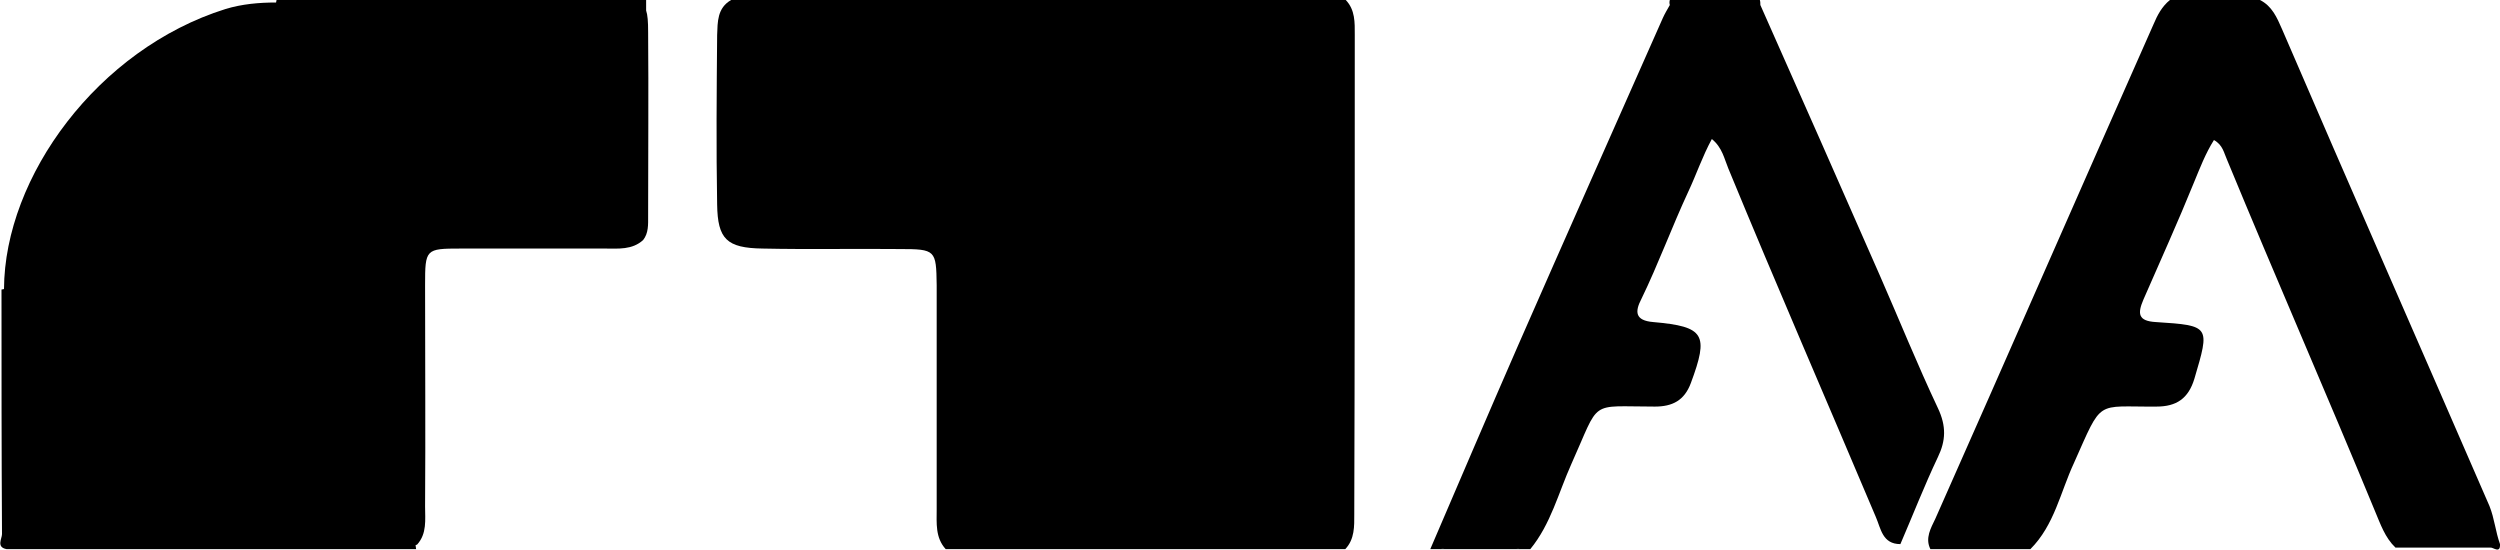 <svg xmlns="http://www.w3.org/2000/svg" xml:space="preserve" viewBox="0 0 499.9 109.9"><path d="M270.9 7c0-2.5.1-5-1.8-7H146.2c-2.8 1.6-2.7 4.4-2.8 7-.1 11.3-.2 22.6 0 33.9.1 6.9 1.9 8.7 9.1 8.8 9.1.2 18.3 0 27.4.1 7.2 0 7.3.2 7.4 7.2v44.8c0 2.8-.3 5.7 1.8 8H269c1.9-2 1.8-4.6 1.8-7 .1-31.9.1-63.9.1-95.8z" class="st0"/><path d="M129.6 6.4c0-2.1-.1-3.4-.4-4.3V0H55.3c0 .2-.1.3-.1.5-3.4 0-6.8.3-10.1 1.3C19.6 9.8.9 35.3.8 57.8c-.2 0-.3.1-.5.1 0 16.3 0 32.6.1 48.9 0 .9-1.2 2.6.9 3h81.9c0-.3-.1-.5-.1-.8.1 0 .2-.1.3-.1 2-2.2 1.6-5 1.6-7.6.1-14.8 0-29.5 0-44.3 0-7.2.1-7.3 7.1-7.3H121c2.6 0 5.4.3 7.6-1.7 1.1-1.4 1-3.1 1-4.8 0-12.3.1-24.5 0-36.8zm257.9 75.2c-4.1-8.7-7.7-17.6-11.6-26.5C368 37.1 360 19 352 1c0-.3 0-.7-.1-1h-18c-.1.3-.1.7 0 1-.5.9-1 1.7-1.4 2.6-9.7 21.9-19.4 43.7-29 65.6-5.9 13.5-11.7 27.1-17.5 40.6h2c5.3-.8 10.7-.8 16 0h2c4.1-5 5.6-11.2 8.2-17 5.9-13.1 3.3-11.5 16.7-11.5 3.5 0 5.9-1.2 7.2-4.7 3.6-9.7 2.8-11.3-7.5-12.2-3.7-.3-3.7-2.1-2.4-4.6 3.4-7 6.1-14.4 9.4-21.5 1.6-3.4 2.8-7 4.7-10.5 2.1 1.7 2.5 4 3.3 5.9 9.6 23.3 19.7 46.5 29.5 69.7 1 2.3 1.3 5.4 4.9 5.4 2.5-5.8 4.8-11.7 7.5-17.4 1.6-3.3 1.7-6.2 0-9.8z" class="st1"/><path d="M288 109.8c5.3-1.6 10.7-1.6 16 0h-16z" class="st1"/><path d="M499.9 108.8c-.9-2.5-1.1-5.1-2.1-7.6C484 69.4 470 37.6 456.3 5.8c-1-2.3-2-4.6-4.4-5.8h-18c-1.6 1.3-2.5 3-3.3 4.9-14.6 32.9-29 65.9-43.6 98.8-.9 1.9-2.1 3.9-1 6.1h20c4.8-4.8 6-11.4 8.7-17.2 5.8-13 4.2-11.2 16.5-11.3 4 0 6.4-1.6 7.6-5.6 3.1-10.5 3.2-10.6-7.7-11.3-3.6-.2-3.7-1.7-2.5-4.5 3.4-7.8 6.9-15.5 10.1-23.4 1.2-2.9 2.3-5.8 4-8.5 1.8 1 2 2.6 2.6 3.9 9.7 23.5 19.9 46.8 29.6 70.3 1.1 2.6 2 5.3 4.1 7.3h19c.5-.1 2 1.3 1.9-.7z" class="st0"/></svg>